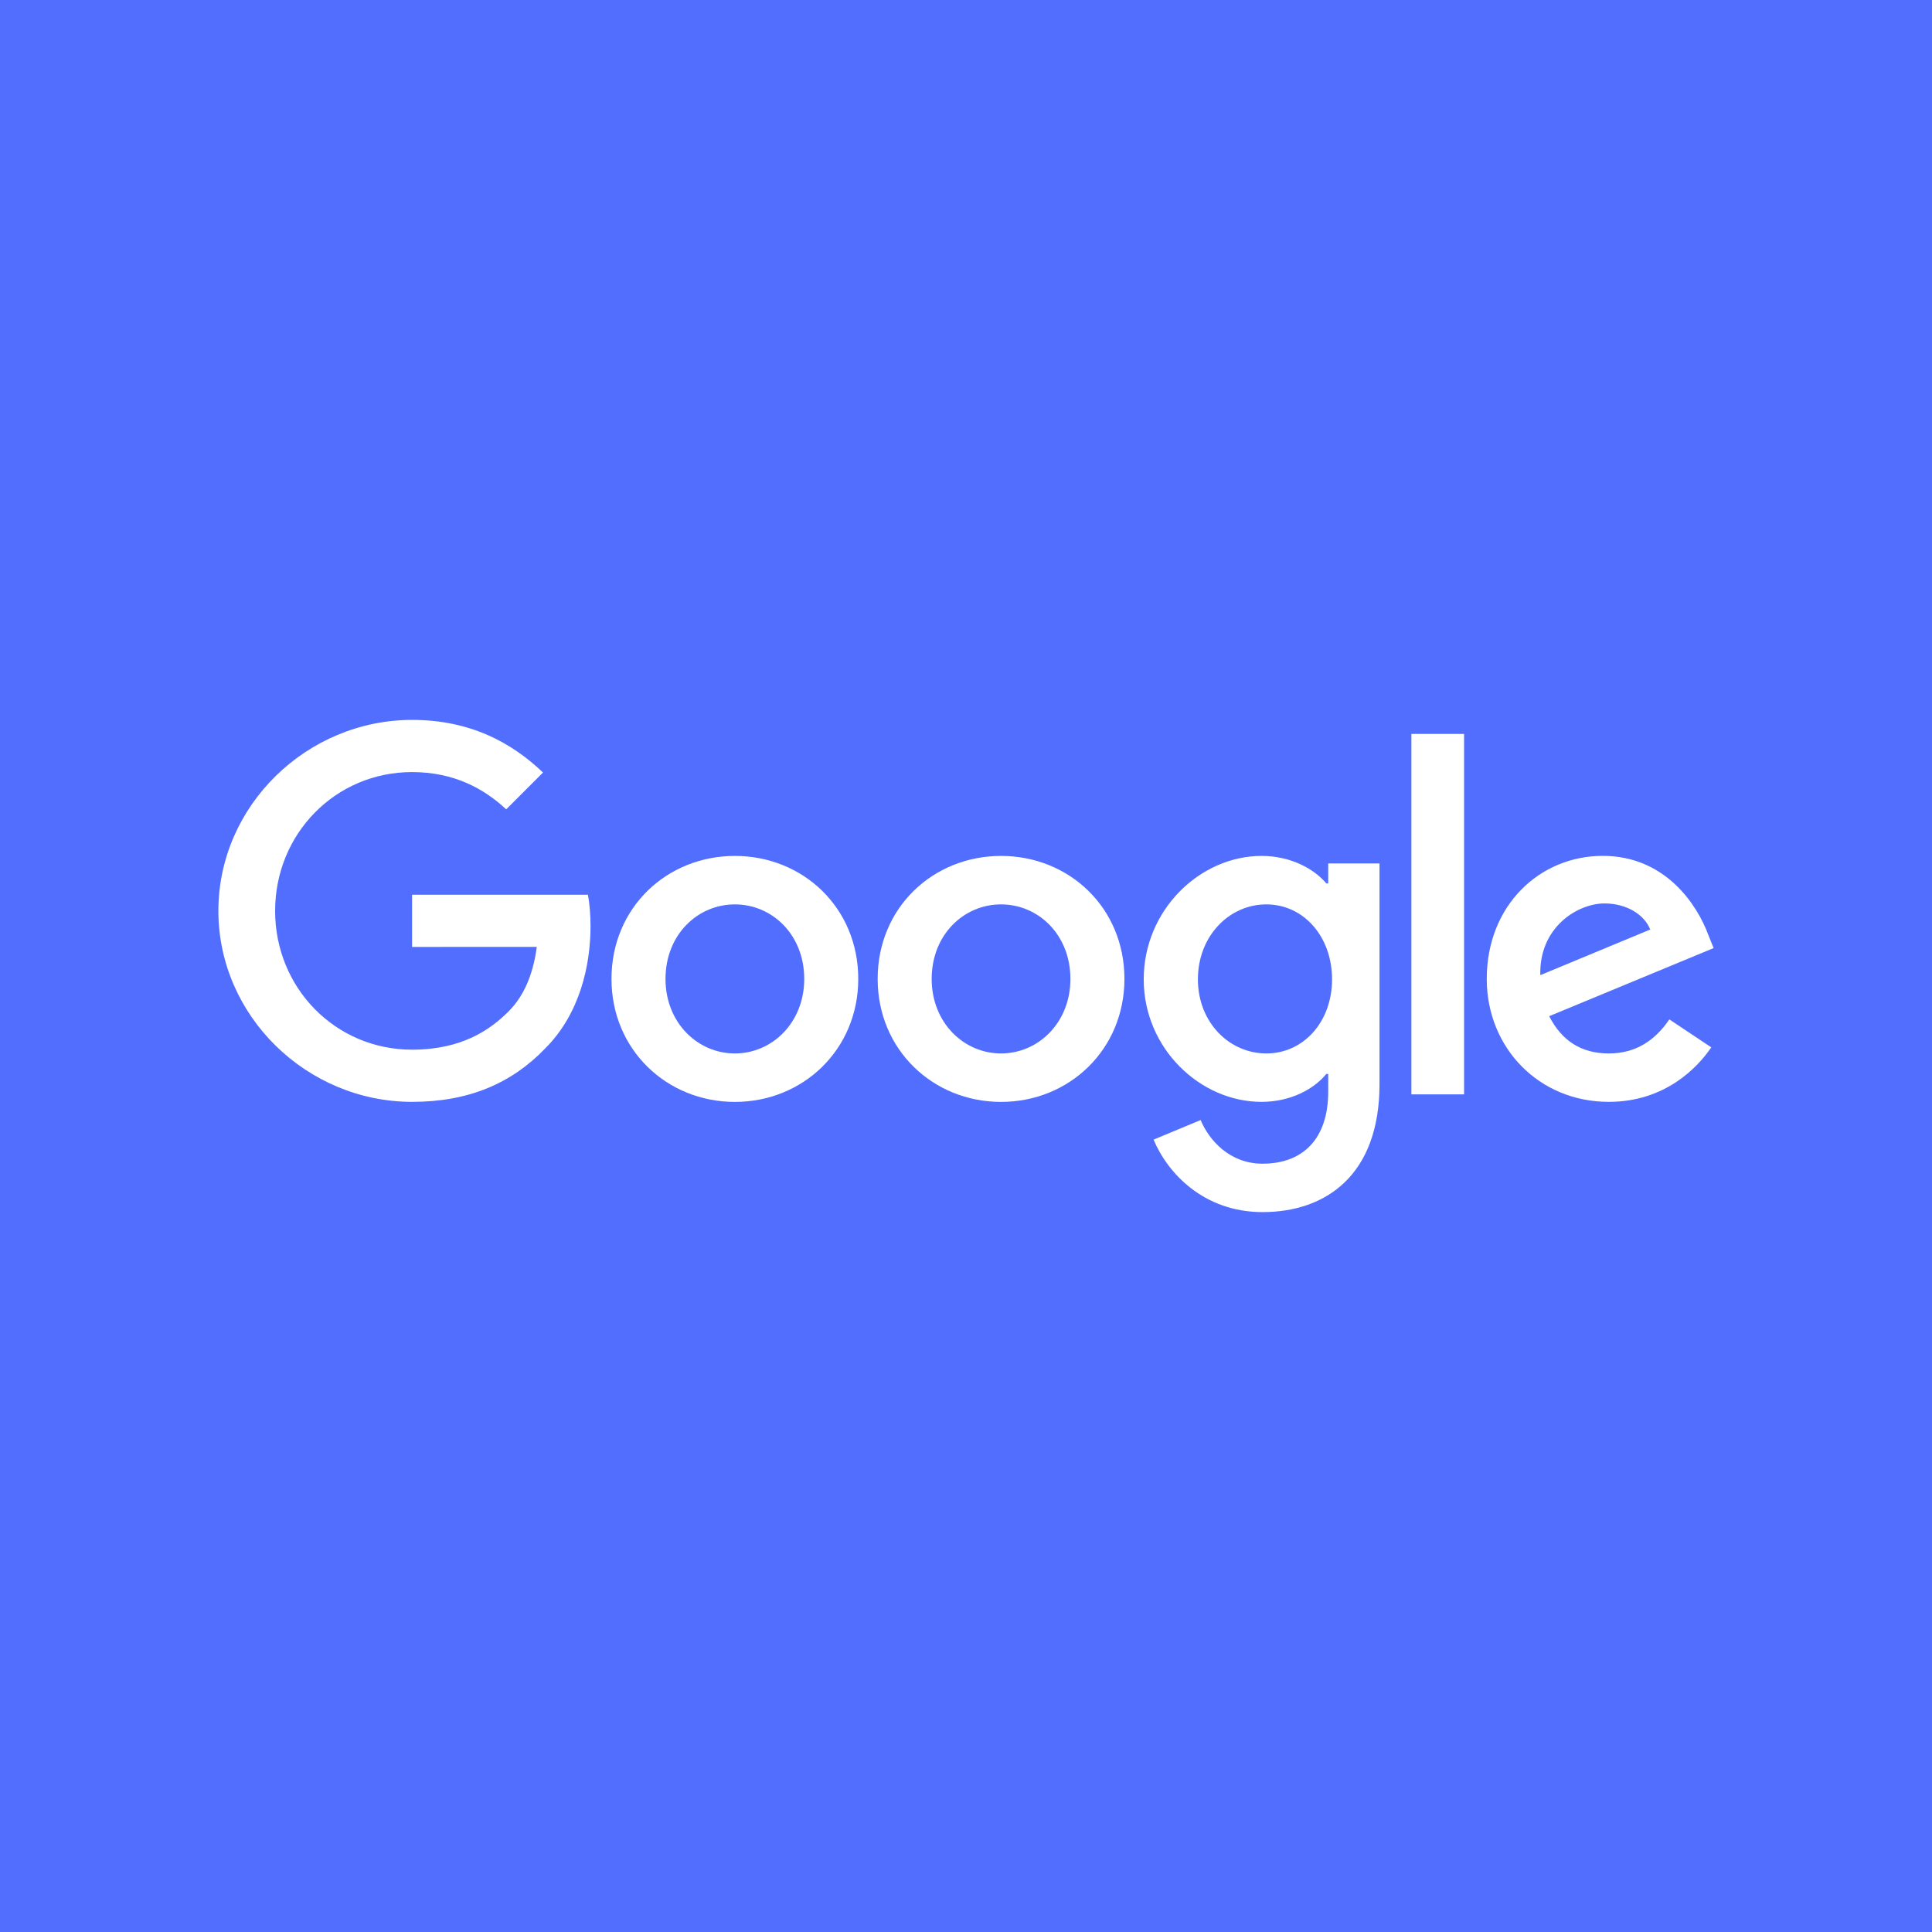 <svg xmlns:dc="http://purl.org/dc/elements/1.1/" xmlns:cc="http://creativecommons.org/ns#" xmlns:rdf="http://www.w3.org/1999/02/22-rdf-syntax-ns#" xmlns:svg="http://www.w3.org/2000/svg" xmlns="http://www.w3.org/2000/svg" xmlns:sodipodi="http://sodipodi.sourceforge.net/DTD/sodipodi-0.dtd" xmlns:inkscape="http://www.inkscape.org/namespaces/inkscape" viewBox="0 0 700 700" width="700" height="700" id="svg14" sodipodi:docname="google-logo-white.svg" inkscape:version="0.92.4 (5da689c313, 2019-01-14)" inkscape:export-filename="G:\Users\suitedoalex\sites\svg\google-white-logo-6.png" inkscape:export-xdpi="54.857143" inkscape:export-ydpi="54.857143"><defs id="defs18"></defs><rect style="fill:#516efe;fill-rule:evenodd;stroke-width:0.862;fill-opacity:1" id="rect865" width="700" height="700" x="0" y="0"></rect><path d="m 310.962,354.681 c 0,25.657 -20.071,44.563 -44.704,44.563 -24.632,0 -44.704,-18.906 -44.704,-44.563 0,-25.838 20.071,-44.563 44.704,-44.563 24.632,0 44.704,18.725 44.704,44.563 z m -19.569,0 c 0,-16.033 -11.633,-27.003 -25.134,-27.003 -13.502,0 -25.134,10.97 -25.134,27.003 0,15.872 11.633,27.003 25.134,27.003 13.502,0 25.134,-11.151 25.134,-27.003 z" id="path2" style="fill:#ffffff;stroke-width:2.009" inkscape:connector-curvature="0" inkscape:export-xdpi="70.881676" inkscape:export-ydpi="70.881676"></path><path d="m 407.401,354.681 c 0,25.657 -20.071,44.563 -44.704,44.563 -24.632,0 -44.704,-18.906 -44.704,-44.563 0,-25.818 20.071,-44.563 44.704,-44.563 24.632,0 44.704,18.725 44.704,44.563 z m -19.569,0 c 0,-16.033 -11.633,-27.003 -25.134,-27.003 -13.502,0 -25.134,10.97 -25.134,27.003 0,15.872 11.633,27.003 25.134,27.003 13.502,0 25.134,-11.151 25.134,-27.003 z" id="path4" style="fill:#ffffff;stroke-width:2.009" inkscape:connector-curvature="0" inkscape:export-xdpi="70.881676" inkscape:export-ydpi="70.881676"></path><path d="m 499.823,312.811 v 80.004 c 0,32.91 -19.408,46.351 -42.353,46.351 -21.598,0 -34.598,-14.446 -39.5,-26.26 l 17.038,-7.092 c 3.034,7.253 10.468,15.812 22.442,15.812 14.687,0 23.788,-9.061 23.788,-26.119 v -6.409 h -0.683 c -4.38,5.405 -12.818,10.126 -23.467,10.126 -22.282,0 -42.694,-19.408 -42.694,-44.382 0,-25.155 20.413,-44.724 42.694,-44.724 10.628,0 19.067,4.722 23.467,9.965 h 0.683 v -7.253 h 18.585 z m -17.198,42.031 c 0,-15.691 -10.468,-27.164 -23.788,-27.164 -13.502,0 -24.813,11.472 -24.813,27.164 0,15.531 11.312,26.842 24.813,26.842 13.321,0 23.788,-11.312 23.788,-26.842 z" id="path6" style="fill:#ffffff;stroke-width:2.009" inkscape:connector-curvature="0" inkscape:export-xdpi="70.881676" inkscape:export-ydpi="70.881676"></path><path d="M 530.462,265.917 V 396.512 H 511.375 V 265.917 Z" id="path8" style="fill:#ffffff;stroke-width:2.009" inkscape:connector-curvature="0" inkscape:export-xdpi="70.881676" inkscape:export-ydpi="70.881676"></path><path d="m 604.841,369.348 15.189,10.126 c -4.902,7.253 -16.716,19.75 -37.129,19.75 -25.315,0 -44.221,-19.569 -44.221,-44.563 0,-26.501 19.067,-44.563 42.031,-44.563 23.125,0 34.437,18.404 38.134,28.349 l 2.029,5.063 -59.571,24.672 c 4.561,8.941 11.653,13.502 21.598,13.502 9.965,0 16.877,-4.902 21.94,-12.336 z m -46.753,-16.033 39.821,-16.535 c -2.19,-5.565 -8.78,-9.443 -16.535,-9.443 -9.945,0 -23.788,8.78 -23.286,25.978 z" id="path10" style="fill:#ffffff;stroke-width:2.009" inkscape:connector-curvature="0" inkscape:export-xdpi="70.881676" inkscape:export-ydpi="70.881676"></path><path d="m 149.306,343.089 v -18.906 h 63.71 c 0.623,3.295 0.944,7.193 0.944,11.412 0,14.185 -3.878,31.725 -16.375,44.221 -12.155,12.658 -27.686,19.408 -48.26,19.408 -38.134,0 -70.2,-31.062 -70.2,-69.195 0,-38.134 32.066,-69.195 70.2,-69.195 21.096,0 36.125,8.278 47.416,19.067 l -13.341,13.341 c -8.097,-7.595 -19.067,-13.502 -34.095,-13.502 -27.847,0 -49.626,22.442 -49.626,50.289 0,27.847 21.779,50.289 49.626,50.289 18.062,0 28.349,-7.253 34.939,-13.843 5.344,-5.344 8.86,-12.979 10.247,-23.407 z" id="path12" style="fill:#ffffff;stroke-width:2.009" inkscape:connector-curvature="0" inkscape:export-xdpi="70.881676" inkscape:export-ydpi="70.881676"></path></svg>